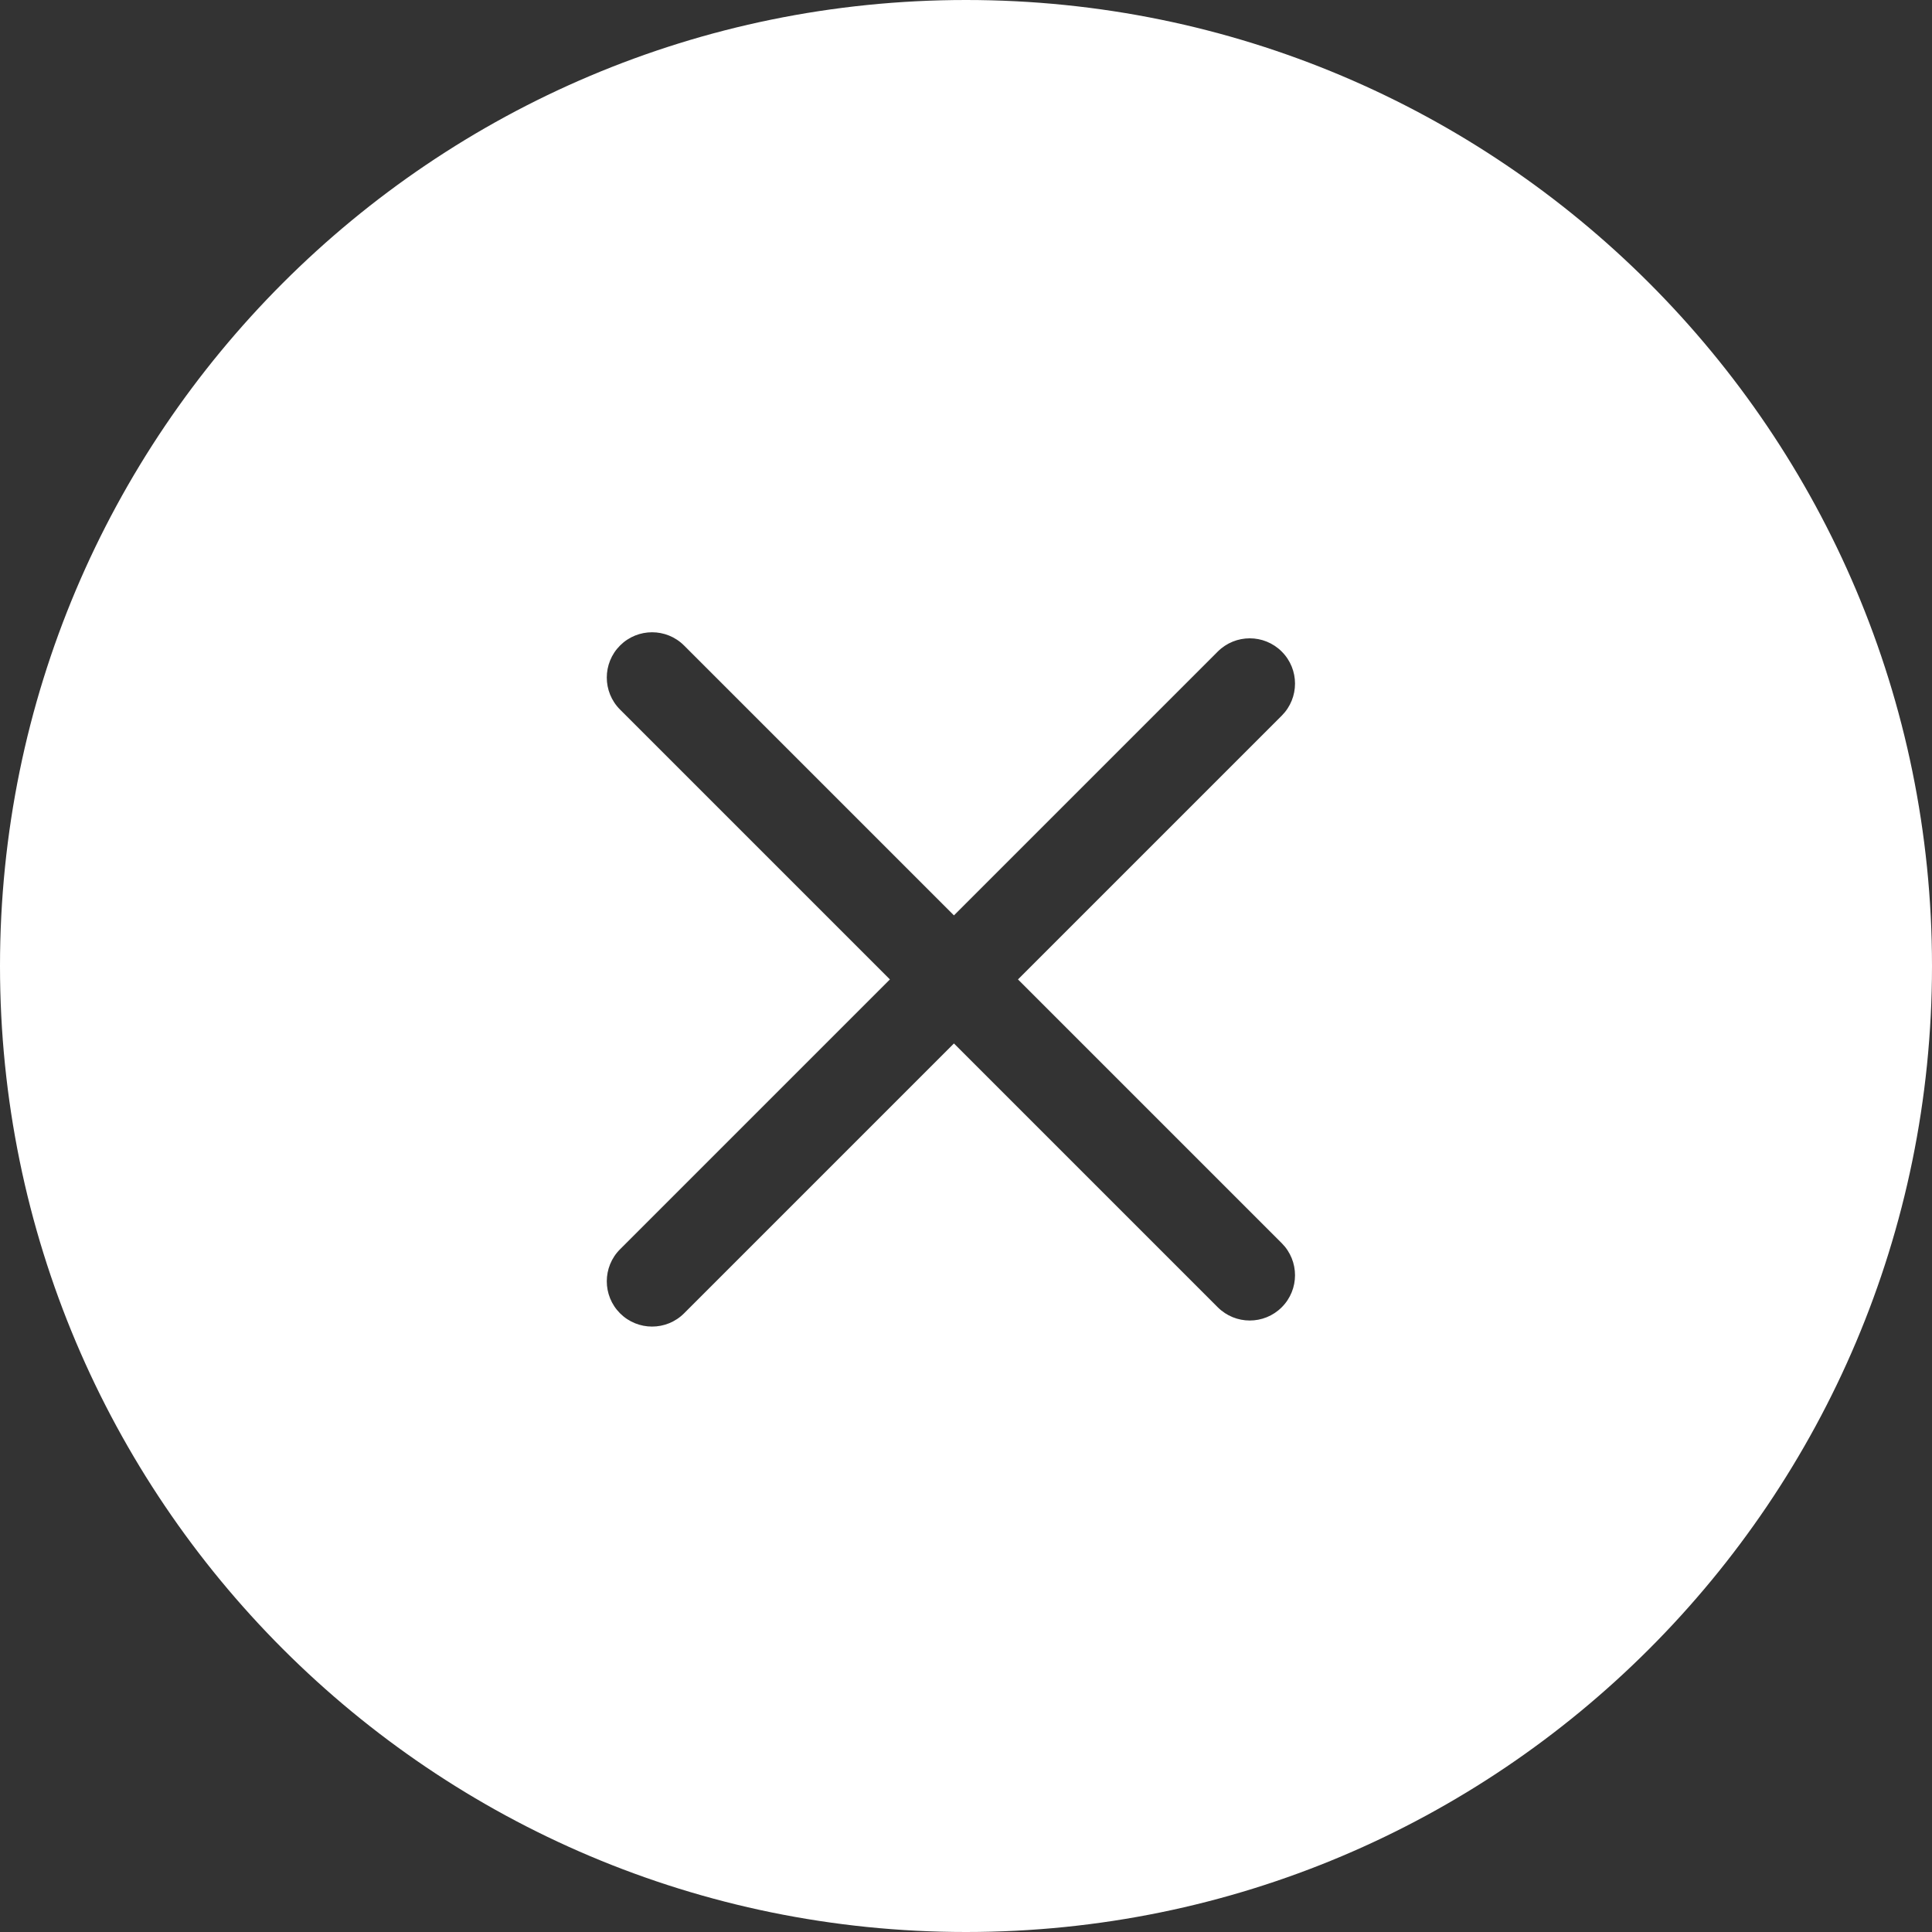 <svg width="75" height="75" viewBox="0 0 75 75" fill="none" xmlns="http://www.w3.org/2000/svg">
<rect x="0" y="0" width="75" height="75" fill="#333333" stroke="none"/>
<g clip-path="url(#clip0_3459_2186)">
<path fill-rule="evenodd" clip-rule="evenodd" d="M75 37.5C75 58.211 58.211 75 37.5 75C16.789 75 0 58.211 0 37.5C0 16.789 16.789 0 37.5 0C58.211 0 75 16.789 75 37.5ZM24.07 25.059C24.757 24.373 25.87 24.373 26.556 25.059L37.032 35.535L47.272 25.295C47.959 24.608 49.072 24.608 49.758 25.295C50.444 25.981 50.444 27.094 49.758 27.781L39.518 38.021L49.758 48.261C50.444 48.948 50.444 50.061 49.758 50.747C49.072 51.434 47.959 51.434 47.272 50.747L37.032 40.507L26.556 50.983C25.87 51.669 24.757 51.669 24.07 50.983C23.384 50.296 23.384 49.183 24.07 48.497L34.546 38.021L24.07 27.545C23.384 26.859 23.384 25.746 24.07 25.059Z" fill="white"/>
</g>
<defs>
<clipPath id="clip0_3459_2186">
<rect width="75" height="75" fill="white"/>
</clipPath>
</defs>
</svg>
